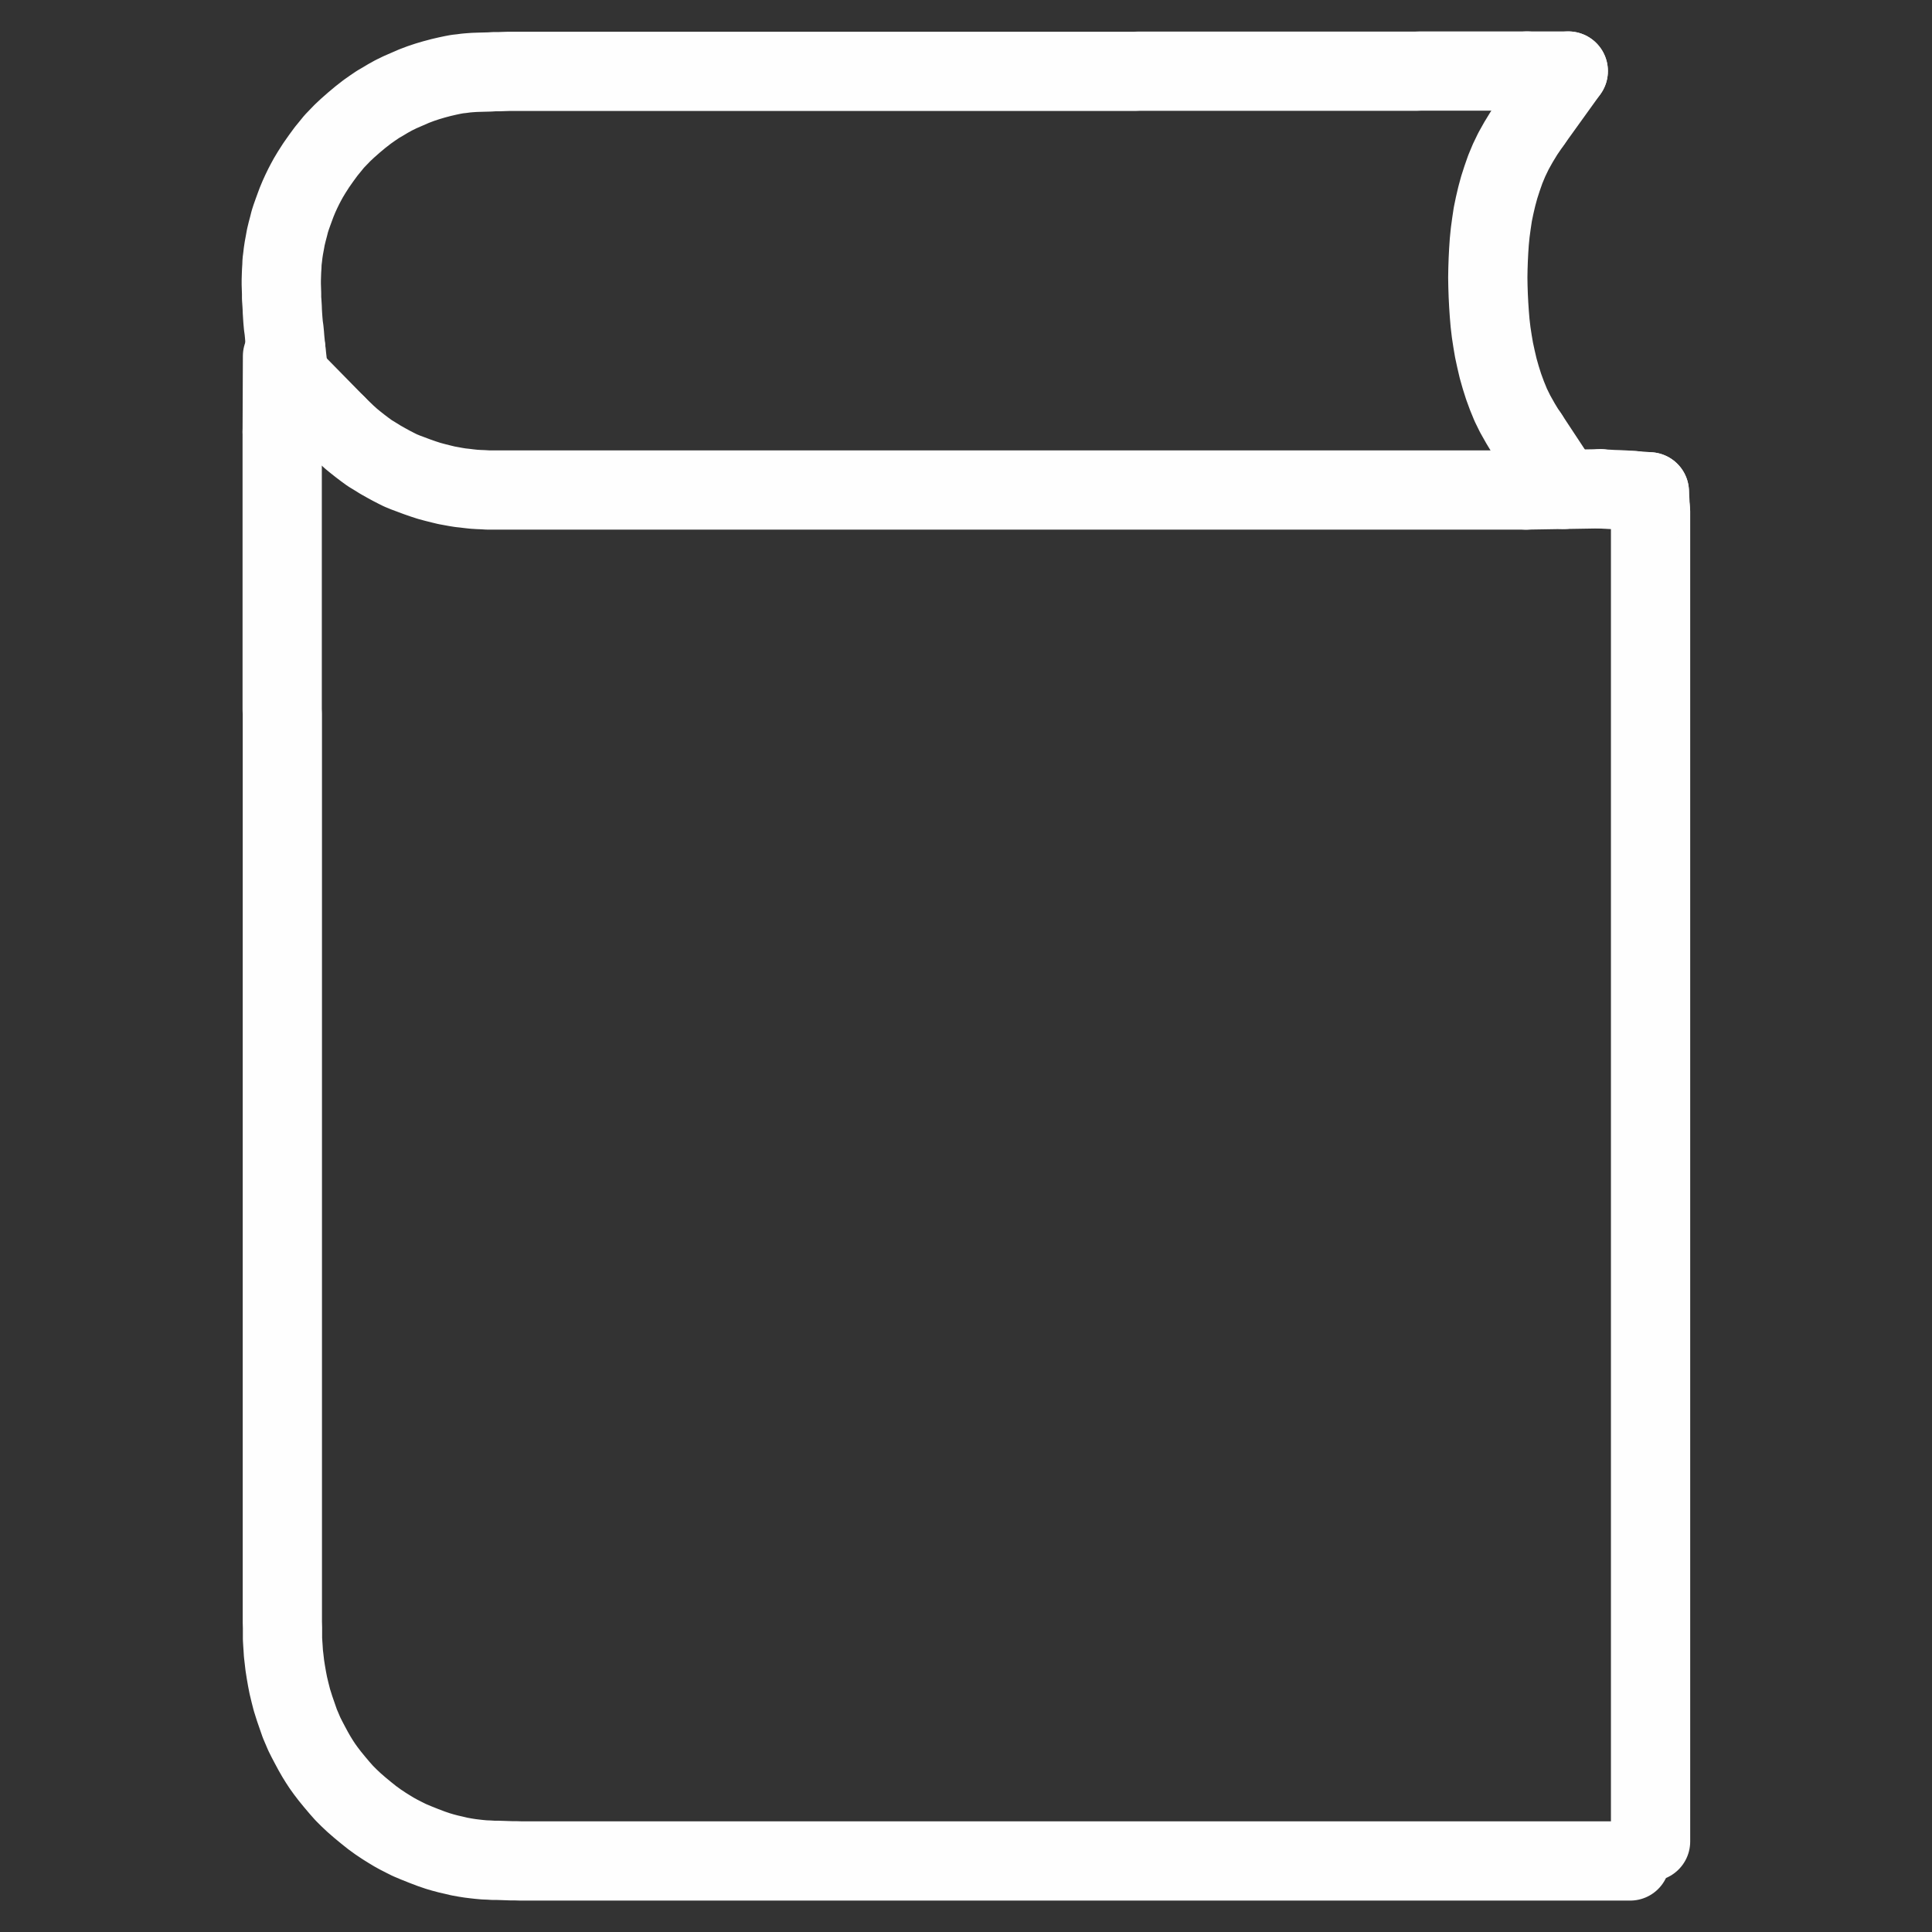 <?xml version="1.0" encoding="UTF-8"?>
<!DOCTYPE svg PUBLIC "-//W3C//DTD SVG 1.1//EN" "http://www.w3.org/Graphics/SVG/1.1/DTD/svg11.dtd">
<!-- Creator: CorelDRAW 2021 (64-Bit) -->
<svg xmlns="http://www.w3.org/2000/svg" xml:space="preserve" width="12.7mm" height="12.7mm" version="1.1" style="shape-rendering:geometricPrecision; text-rendering:geometricPrecision; image-rendering:optimizeQuality; fill-rule:evenodd; clip-rule:evenodd"
viewBox="0 0 12.7 12.7"
 xmlns:xlink="http://www.w3.org/1999/xlink"
 xmlns:xodm="http://www.corel.com/coreldraw/odm/2003">
 <rect x="0" y="0" width="12.7" height="12.7" fill="#333333" stroke="none"/>
 <defs>
  <style type="text/css">
   <![CDATA[
    .str0 {stroke:#FEFEFE;stroke-width:0.521;stroke-linecap:round;stroke-linejoin:round;stroke-miterlimit:4}
    .fil0 {fill:none}
   ]]>
  </style>
 </defs>
 <g id="Layer_x0020_1">
  <g id="_1957477284880">
   <polyline class="fil0 str0" points="2.214,2.795 2.23,2.811 2.252,2.832 2.278,2.857 2.308,2.884 2.336,2.907 2.369,2.933 2.398,2.955 2.431,2.979 2.464,2.999 2.501,3.022 2.54,3.044 2.573,3.062 2.606,3.079 2.632,3.092 2.666,3.106 2.701,3.119 2.741,3.134 2.781,3.148 2.821,3.161 2.862,3.172 2.902,3.182 2.935,3.19 2.968,3.196 2.995,3.201 3.026,3.206 3.054,3.209 3.087,3.213 3.115,3.216 3.147,3.218 3.174,3.219 3.206,3.221 3.233,3.221 3.265,3.221 3.293,3.221 3.325,3.221 3.353,3.221 3.384,3.221 3.412,3.221 3.444,3.221 3.472,3.221 3.503,3.221 3.531,3.221 3.563,3.221 3.591,3.221 3.623,3.221 3.651,3.221 3.682,3.221 3.71,3.221 3.742,3.221 3.77,3.221 3.801,3.221 3.83,3.221 3.861,3.221 3.889,3.221 3.921,3.221 3.949,3.221 3.981,3.221 4.009,3.221 4.04,3.221 4.068,3.221 4.1,3.221 4.128,3.221 4.16,3.221 4.188,3.221 4.219,3.221 4.247,3.221 4.279,3.221 4.307,3.221 4.339,3.221 4.367,3.221 4.398,3.221 4.426,3.221 4.458,3.221 4.486,3.221 4.517,3.221 4.546,3.221 4.577,3.221 4.605,3.221 4.637,3.221 4.665,3.221 4.696,3.221 4.724,3.221 4.756,3.221 4.784,3.221 4.816,3.221 4.844,3.221 4.875,3.221 4.903,3.221 4.935,3.221 4.963,3.221 4.995,3.221 5.022,3.221 5.054,3.221 5.082,3.221 5.114,3.221 5.142,3.221 5.174,3.221 5.202,3.221 5.233,3.221 5.261,3.221 5.293,3.221 5.321,3.221 5.353,3.221 5.38,3.221 5.412,3.221 5.44,3.221 5.472,3.221 5.5,3.221 5.532,3.221 5.56,3.221 5.591,3.221 5.619,3.221 5.651,3.221 5.679,3.221 5.71,3.221 5.738,3.221 5.77,3.221 5.798,3.221 5.83,3.221 5.858,3.221 5.889,3.221 5.917,3.221 5.949,3.221 5.977,3.221 6.009,3.221 6.037,3.221 6.068,3.221 6.096,3.221 6.128,3.221 6.156,3.221 6.188,3.221 6.215,3.221 6.247,3.221 6.275,3.221 6.307,3.221 6.335,3.221 6.366,3.221 6.395,3.221 6.426,3.221 6.454,3.221 6.486,3.221 6.514,3.221 6.545,3.221 6.574,3.221 6.605,3.221 6.633,3.221 6.665,3.221 6.693,3.221 6.724,3.221 6.753,3.221 6.784,3.221 6.812,3.221 6.844,3.221 6.872,3.221 6.903,3.221 6.931,3.221 6.963,3.221 6.991,3.221 7.023,3.221 7.051,3.221 7.082,3.221 7.111,3.221 7.142,3.221 7.17,3.221 7.202,3.221 7.229,3.221 7.261,3.221 7.289,3.221 7.321,3.221 7.349,3.221 7.38,3.221 7.409,3.221 7.44,3.221 7.468,3.221 7.5,3.221 7.528,3.221 7.559,3.221 7.587,3.221 7.619,3.221 7.647,3.221 7.679,3.221 7.707,3.221 7.739,3.221 7.766,3.221 7.798,3.221 7.826,3.221 7.858,3.221 7.886,3.221 7.917,3.221 7.945,3.221 7.977,3.221 8.005,3.221 8.037,3.221 8.065,3.221 8.096,3.221 8.124,3.221 8.156,3.221 8.184,3.221 8.216,3.221 8.244,3.221 8.275,3.221 8.303,3.221 8.335,3.221 8.363,3.221 8.395,3.221 8.422,3.221 8.454,3.221 8.482,3.221 8.514,3.221 8.542,3.221 8.573,3.221 8.601,3.221 8.633,3.221 8.661,3.221 8.693,3.221 8.721,3.221 8.752,3.221 8.78,3.221 8.812,3.221 8.84,3.221 8.872,3.221 8.9,3.221 8.931,3.221 8.96,3.221 8.991,3.221 9.019,3.221 9.051,3.221 9.079,3.221 9.11,3.221 9.138,3.221 9.17,3.221 9.198,3.221 9.23,3.221 9.258,3.221 9.289,3.221 9.317,3.221 9.349,3.221 9.377,3.221 9.409,3.221 9.437,3.221 9.468,3.221 9.496,3.221 9.528,3.221 9.556,3.221 9.588,3.221 9.616,3.221 9.647,3.221 9.675,3.221 9.707,3.221 9.735,3.221 9.766,3.221 9.795,3.221 9.826,3.221 9.854,3.221 9.886,3.221 9.914,3.221 9.948,3.221 9.982,3.221 10.01,3.221 10.032,3.221 "/>
   <polyline class="fil0 str0" points="10.522,3.213 10.547,3.215 10.568,3.216 10.603,3.218 10.636,3.219 10.678,3.221 10.71,3.223 10.736,3.225 "/>
   <polyline class="fil0 str0" points="10.848,3.343 10.85,3.361 10.85,3.387 10.85,3.418 10.85,3.45 10.85,3.479 10.85,3.511 10.85,3.539 10.85,3.571 10.85,3.598 10.85,3.63 10.85,3.658 10.85,3.689 10.85,3.718 10.85,3.75 10.85,3.777 10.85,3.809 10.85,3.837 10.85,3.869 10.85,3.897 10.85,3.928 10.85,3.957 10.85,3.988 10.85,4.016 10.85,4.048 10.85,4.076 10.85,4.107 10.85,4.136 10.85,4.167 10.85,4.195 10.85,4.227 10.85,4.254 10.85,4.286 10.85,4.315 10.85,4.346 10.85,4.374 10.85,4.405 10.85,4.433 10.85,4.466 10.85,4.493 10.85,4.525 10.85,4.553 10.85,4.584 10.85,4.613 10.85,4.644 10.85,4.672 10.85,4.704 10.85,4.732 10.85,4.763 10.85,4.792 10.85,4.823 10.85,4.851 10.85,4.883 10.85,4.91 10.85,4.943 10.85,4.971 10.85,5.002 10.85,5.03 10.85,5.061 10.85,5.09 10.85,5.122 10.85,5.149 10.85,5.181 10.85,5.209 10.85,5.24 10.85,5.269 10.85,5.3 10.85,5.328 10.85,5.36 10.85,5.388 10.85,5.419 10.85,5.448 10.85,5.479 10.85,5.507 10.85,5.539 10.85,5.567 10.85,5.599 10.85,5.627 10.85,5.658 10.85,5.687 10.85,5.718 10.85,5.746 10.85,5.777 10.85,5.805 10.85,5.837 10.85,5.865 10.85,5.896 10.85,5.925 10.85,5.957 10.85,5.984 10.85,6.016 10.85,6.044 10.85,6.076 10.85,6.104 10.85,6.135 10.85,6.164 10.85,6.195 10.85,6.223 10.85,6.255 10.85,6.282 10.85,6.314 10.85,6.343 10.85,6.374 10.85,6.402 10.85,6.434 10.85,6.461 10.85,6.493 10.85,6.521 10.85,6.553 10.85,6.581 10.85,6.612 10.85,6.641 10.85,6.673 10.85,6.7 10.85,6.732 10.85,6.76 10.85,6.791 10.85,6.82 10.85,6.851 10.85,6.879 10.85,6.911 10.85,6.939 10.85,6.97 10.85,6.998 10.85,7.03 10.85,7.058 10.85,7.09 10.85,7.117 10.85,7.15 10.85,7.178 10.85,7.209 10.85,7.237 10.85,7.269 10.85,7.297 10.85,7.329 10.85,7.356 10.85,7.388 10.85,7.416 10.85,7.447 10.85,7.476 10.85,7.507 10.85,7.535 10.85,7.567 10.85,7.595 10.85,7.627 10.85,7.655 10.85,7.686 10.85,7.714 10.85,7.746 10.85,7.774 10.85,7.806 10.85,7.833 10.85,7.865 10.85,7.894 10.85,7.925 10.85,7.953 10.85,7.984 10.85,8.012 10.85,8.044 10.85,8.072 10.85,8.104 10.85,8.132 10.85,8.164 10.85,8.191 10.85,8.223 10.85,8.251 10.85,8.283 10.85,8.311 10.85,8.342 10.85,8.371 10.85,8.402 10.85,8.43 10.85,8.462 10.85,8.489 10.85,8.521 10.85,8.55 10.85,8.581 10.85,8.609 10.85,8.641 10.85,8.668 10.85,8.7 10.85,8.728 10.85,8.76 10.85,8.788 10.85,8.819 10.85,8.848 10.85,8.88 10.85,8.907 10.85,8.939 10.85,8.967 10.85,8.998 10.85,9.027 10.85,9.058 10.85,9.086 10.85,9.118 10.85,9.146 10.85,9.177 10.85,9.206 10.85,9.237 10.85,9.265 10.85,9.297 10.85,9.325 10.85,9.357 10.85,9.384 10.85,9.416 10.85,9.444 10.85,9.476 10.85,9.504 10.85,9.536 10.85,9.563 10.85,9.595 10.85,9.623 10.85,9.654 10.85,9.683 10.85,9.714 10.85,9.742 10.85,9.774 10.85,9.802 10.85,9.834 10.85,9.862 10.85,9.893 10.85,9.921 10.85,9.953 10.85,9.981 10.85,10.013 10.85,10.04 10.85,10.072 10.85,10.101 10.85,10.132 10.85,10.16 10.85,10.191 10.85,10.219 10.85,10.251 10.85,10.279 10.85,10.31 10.85,10.339 10.85,10.37 10.85,10.398 10.85,10.43 10.85,10.458 10.85,10.49 10.85,10.518 10.85,10.549 10.85,10.578 10.85,10.609 10.85,10.637 10.85,10.669 10.85,10.697 10.85,10.728 10.85,10.757 10.85,10.788 10.85,10.816 10.85,10.848 10.85,10.875 10.85,10.907 10.85,10.935 10.85,10.967 10.85,10.995 10.85,11.027 10.85,11.055 10.85,11.086 10.85,11.114 10.85,11.146 10.85,11.174 10.85,11.205 10.85,11.234 10.85,11.265 10.85,11.293 10.85,11.325 10.85,11.352 10.85,11.384 10.85,11.412 10.85,11.444 10.85,11.472 10.85,11.504 10.85,11.532 10.85,11.564 10.85,11.591 10.85,11.623 10.85,11.652 10.85,11.682 10.85,11.711 10.85,11.742 10.85,11.77 10.85,11.802 10.85,11.83 10.85,11.861 10.85,11.89 10.85,11.921 10.85,11.949 10.85,11.981 10.85,12.011 10.85,12.049 10.85,12.074 10.85,12.105 "/>
   <polyline class="fil0 str0" points="1.855,2.838 1.855,2.861 1.855,2.891 1.855,2.929 1.855,2.962 1.855,2.994 1.855,3.022 1.855,3.054 1.855,3.082 1.855,3.114 1.855,3.141 1.855,3.173 1.855,3.201 1.855,3.232 1.855,3.261 1.855,3.292 1.855,3.32 1.855,3.352 1.855,3.38 1.855,3.412 1.855,3.439 1.855,3.471 1.855,3.499 1.855,3.531 1.855,3.559 1.855,3.591 1.855,3.619 1.855,3.65 1.855,3.679 1.855,3.709 1.855,3.738 1.855,3.769 1.855,3.797 1.855,3.829 1.855,3.857 1.855,3.889 1.855,3.917 1.855,3.948 1.855,3.976 1.855,4.008 1.855,4.036 1.855,4.068 1.855,4.096 1.855,4.127 1.855,4.156 1.855,4.187 1.855,4.215 1.855,4.247 1.855,4.274 1.855,4.306 1.855,4.335 1.855,4.366 1.855,4.394 1.855,4.426 1.855,4.453 1.855,4.486 1.855,4.513 1.855,4.545 1.855,4.573 1.855,4.604 1.855,4.633 1.855,4.664 1.856,4.692 1.856,4.724 1.856,4.752 1.856,4.783 1.856,4.812 1.856,4.843 1.856,4.871 1.856,4.903 1.856,4.931 1.856,4.962 1.856,4.99 1.856,5.022 1.856,5.05 1.856,5.082 1.856,5.11 1.856,5.142 1.856,5.169 1.856,5.201 1.856,5.229 1.856,5.261 1.856,5.289 1.856,5.32 1.856,5.348 1.856,5.38 1.856,5.408 1.856,5.439 1.856,5.468 1.856,5.499 1.856,5.527 1.856,5.559 1.856,5.587 1.856,5.619 1.856,5.646 1.856,5.678 1.856,5.707 1.856,5.738 1.856,5.766 1.856,5.798 1.856,5.825 1.856,5.857 1.856,5.885 1.856,5.917 1.856,5.945 1.856,5.976 1.856,6.004 1.856,6.036 1.856,6.064 1.856,6.096 1.856,6.124 1.856,6.156 1.856,6.185 1.856,6.217 1.856,6.245 1.856,6.277 1.856,6.303 1.856,6.335 1.856,6.362 1.856,6.394 1.856,6.422 1.856,6.454 1.856,6.481 1.856,6.513 1.856,6.541 1.856,6.573 1.856,6.601 1.856,6.633 1.856,6.66 1.856,6.692 1.856,6.72 1.856,6.752 1.856,6.78 1.856,6.811 1.856,6.84 1.856,6.871 1.856,6.899 1.856,6.931 1.856,6.959 1.856,6.99 1.856,7.019 1.856,7.05 1.856,7.078 1.856,7.11 1.856,7.138 1.856,7.169 1.856,7.197 1.856,7.229 1.856,7.257 1.856,7.288 1.856,7.317 1.856,7.348 1.856,7.376 1.856,7.408 1.856,7.436 1.856,7.468 1.856,7.496 1.856,7.527 1.856,7.555 1.856,7.587 1.856,7.615 1.856,7.646 1.856,7.675 1.856,7.706 1.856,7.734 1.856,7.766 1.856,7.794 1.856,7.826 1.856,7.854 1.856,7.885 1.856,7.913 1.856,7.945 1.856,7.973 1.856,8.005 1.856,8.032 1.856,8.064 1.856,8.092 1.856,8.123 1.856,8.152 1.856,8.184 1.856,8.211 1.856,8.243 1.856,8.271 1.856,8.303 1.856,8.331 1.856,8.362 1.856,8.39 1.856,8.422 1.856,8.45 1.856,8.482 1.856,8.509 1.856,8.541 1.856,8.57 1.856,8.601 1.856,8.629 1.856,8.661 1.856,8.688 1.856,8.72 1.856,8.748 1.856,8.78 1.856,8.808 1.856,8.839 1.856,8.867 1.856,8.899 1.856,8.927 1.856,8.959 1.856,8.987 1.856,9.018 1.856,9.047 1.856,9.078 1.856,9.106 1.856,9.138 1.856,9.166 1.856,9.197 1.856,9.226 1.856,9.257 1.856,9.285 1.856,9.317 1.856,9.344 1.856,9.377 1.856,9.405 1.856,9.436 1.856,9.464 1.856,9.495 1.856,9.524 1.856,9.555 1.856,9.583 1.856,9.615 1.856,9.643 1.856,9.674 1.856,9.703 1.856,9.734 1.856,9.762 1.856,9.794 1.856,9.822 1.856,9.853 1.856,9.882 1.856,9.913 1.856,9.941 1.856,9.973 1.856,10.001 1.856,10.033 1.856,10.06 1.856,10.092 1.856,10.12 1.856,10.152 1.856,10.18 1.856,10.211 1.856,10.239 1.856,10.271 1.856,10.299 1.856,10.33 1.856,10.359 1.856,10.39 1.856,10.418 1.856,10.45 1.856,10.478 1.856,10.51 1.856,10.538 1.856,10.569 1.856,10.598 1.856,10.63 1.856,10.663 1.857,10.701 1.857,10.739 1.857,10.773 1.859,10.806 1.861,10.835 1.863,10.868 1.867,10.902 1.872,10.946 1.879,10.991 1.887,11.037 1.895,11.078 1.906,11.124 1.919,11.175 1.937,11.232 1.955,11.284 1.971,11.33 1.986,11.365 2,11.398 2.017,11.432 2.037,11.47 2.059,11.511 2.079,11.546 2.1,11.58 2.119,11.609 2.142,11.641 2.168,11.675 2.199,11.713 2.232,11.752 2.262,11.786 2.295,11.819 2.328,11.85 2.366,11.883 2.406,11.916 2.446,11.948 2.486,11.977 2.525,12.003 2.557,12.023 2.59,12.043 2.619,12.059 2.654,12.077 2.69,12.095 2.735,12.114 2.785,12.134 2.835,12.153 2.879,12.168 2.913,12.178 2.947,12.187 2.982,12.195 3.02,12.204 3.059,12.211 3.091,12.216 3.124,12.22 3.151,12.223 3.184,12.226 3.212,12.227 3.245,12.229 3.273,12.229 3.305,12.23 3.333,12.231 3.364,12.232 3.392,12.232 3.424,12.233 3.452,12.233 3.483,12.233 3.511,12.233 3.543,12.233 3.571,12.233 3.603,12.233 3.631,12.233 3.663,12.233 3.691,12.233 3.722,12.233 3.75,12.233 3.782,12.233 3.81,12.233 3.841,12.233 3.869,12.233 3.901,12.233 3.929,12.233 3.961,12.233 3.989,12.233 4.021,12.233 4.048,12.233 4.08,12.233 4.108,12.233 4.14,12.233 4.168,12.233 4.199,12.233 4.227,12.233 4.259,12.233 4.287,12.233 4.319,12.233 4.347,12.233 4.378,12.233 4.407,12.233 4.438,12.233 4.466,12.233 4.497,12.233 4.526,12.233 4.557,12.233 4.585,12.233 4.617,12.233 4.645,12.233 4.676,12.233 4.704,12.233 4.736,12.233 4.764,12.233 4.796,12.233 4.824,12.233 4.855,12.233 4.884,12.233 4.915,12.233 4.943,12.233 4.975,12.233 5.003,12.233 5.034,12.233 5.062,12.233 5.094,12.233 5.122,12.233 5.154,12.233 5.182,12.233 5.213,12.233 5.241,12.233 5.273,12.233 5.301,12.233 5.333,12.233 5.361,12.233 5.392,12.233 5.42,12.233 5.452,12.233 5.48,12.233 5.512,12.233 5.54,12.233 5.571,12.233 5.599,12.233 5.631,12.233 5.659,12.233 5.69,12.233 5.718,12.233 5.75,12.233 5.778,12.233 5.81,12.233 5.838,12.233 5.87,12.233 5.897,12.233 5.929,12.233 5.957,12.233 5.989,12.233 6.017,12.233 6.048,12.233 6.076,12.233 6.108,12.233 6.136,12.233 6.168,12.233 6.196,12.233 6.227,12.233 6.255,12.233 6.287,12.233 6.315,12.233 6.347,12.233 6.375,12.233 6.406,12.233 6.434,12.233 6.466,12.233 6.494,12.233 6.526,12.233 6.554,12.233 6.585,12.233 6.613,12.233 6.645,12.233 6.673,12.233 6.705,12.233 6.733,12.233 6.764,12.233 6.792,12.233 6.824,12.233 6.852,12.233 6.883,12.233 6.911,12.233 6.943,12.233 6.971,12.233 7.003,12.233 7.031,12.233 7.062,12.233 7.091,12.233 7.122,12.233 7.15,12.233 7.182,12.233 7.21,12.233 7.241,12.233 7.269,12.233 7.301,12.233 7.329,12.233 7.361,12.233 7.389,12.233 7.42,12.233 7.448,12.233 7.48,12.233 7.508,12.233 7.54,12.233 7.568,12.233 7.599,12.233 7.627,12.233 7.659,12.233 7.687,12.233 7.719,12.233 7.747,12.233 7.778,12.233 7.806,12.233 7.838,12.233 7.866,12.233 7.897,12.233 7.926,12.233 7.957,12.233 7.985,12.233 8.017,12.233 8.045,12.233 8.077,12.233 8.104,12.233 8.136,12.233 8.164,12.233 8.196,12.233 8.224,12.233 8.255,12.233 8.283,12.233 8.315,12.233 8.343,12.233 8.375,12.233 8.403,12.233 8.434,12.233 8.462,12.233 8.494,12.233 8.522,12.233 8.554,12.233 8.582,12.233 8.613,12.233 8.641,12.233 8.673,12.233 8.701,12.233 8.733,12.233 8.761,12.233 8.792,12.233 8.82,12.233 8.852,12.233 8.88,12.233 8.912,12.233 8.94,12.233 8.971,12.233 8.999,12.233 9.031,12.233 9.059,12.233 9.09,12.233 9.118,12.233 9.15,12.233 9.178,12.233 9.21,12.233 9.238,12.233 9.269,12.233 9.298,12.233 9.329,12.233 9.357,12.233 9.389,12.233 9.417,12.233 9.448,12.233 9.476,12.233 9.508,12.233 9.536,12.233 9.568,12.233 9.596,12.233 9.627,12.233 9.655,12.233 9.687,12.233 9.715,12.233 9.746,12.233 9.775,12.233 9.806,12.233 9.834,12.233 9.866,12.233 9.894,12.233 9.926,12.233 9.954,12.233 9.985,12.233 10.013,12.233 10.045,12.233 10.073,12.233 10.104,12.233 10.133,12.233 10.164,12.233 10.192,12.233 10.223,12.233 10.252,12.233 10.283,12.233 10.311,12.233 10.343,12.233 10.371,12.233 10.403,12.233 10.431,12.233 10.462,12.233 10.491,12.233 10.522,12.233 10.55,12.233 10.583,12.233 10.617,12.233 10.658,12.233 10.689,12.233 10.716,12.233 "/>
   <polyline class="fil0 str0" points="1.879,2.297 1.877,2.277 1.875,2.257 1.872,2.226 1.87,2.2 1.867,2.169 1.863,2.141 1.86,2.108 1.858,2.08 1.856,2.048 1.855,2.02 1.853,1.988 1.851,1.96 1.851,1.929 1.85,1.9 1.849,1.869 1.849,1.841 1.85,1.809 1.851,1.781 1.853,1.749 1.854,1.721 1.858,1.69 1.861,1.663 1.866,1.63 1.872,1.598 1.879,1.559 1.888,1.522 1.897,1.488 1.905,1.456 1.914,1.428 1.925,1.397 1.937,1.364 1.95,1.329 1.965,1.293 1.98,1.26 1.996,1.227 2.009,1.202 2.027,1.169 2.048,1.134 2.078,1.087 2.111,1.04 2.144,0.995 2.171,0.962 2.197,0.93 2.222,0.904 2.251,0.874 2.284,0.843 2.326,0.806 2.369,0.77 2.414,0.735 2.451,0.709 2.485,0.686 2.516,0.668 2.551,0.647 2.589,0.626 2.63,0.606 2.676,0.586 2.722,0.566 2.767,0.549 2.809,0.535 2.853,0.522 2.898,0.51 2.941,0.5 2.974,0.493 3.006,0.487 3.034,0.484 3.064,0.48 3.088,0.478 3.116,0.476 3.145,0.475 3.181,0.474 3.219,0.473 3.252,0.471 3.285,0.471 3.313,0.47 3.346,0.469 3.381,0.469 3.426,0.469 3.479,0.469 3.537,0.469 3.597,0.469 3.657,0.469 3.716,0.469 3.776,0.469 3.836,0.469 3.895,0.469 3.955,0.469 4.014,0.469 4.074,0.469 4.134,0.469 4.194,0.469 4.253,0.469 4.313,0.469 4.372,0.469 4.432,0.469 4.492,0.469 4.551,0.469 4.611,0.469 4.671,0.469 4.73,0.469 4.79,0.469 4.85,0.469 4.909,0.469 4.969,0.469 5.029,0.469 5.088,0.469 5.148,0.469 5.207,0.469 5.267,0.469 5.327,0.469 5.386,0.469 5.446,0.469 5.506,0.469 5.565,0.469 5.625,0.469 5.685,0.469 5.744,0.469 5.804,0.469 5.863,0.469 5.923,0.469 5.983,0.469 6.043,0.469 6.102,0.469 6.162,0.469 6.221,0.469 6.281,0.469 6.341,0.469 6.401,0.469 6.46,0.469 6.52,0.469 6.579,0.469 6.639,0.469 6.699,0.469 6.758,0.469 6.818,0.469 6.878,0.469 6.937,0.469 6.997,0.469 7.057,0.469 7.116,0.469 7.176,0.469 7.234,0.469 7.287,0.469 7.332,0.469 7.367,0.469 7.401,0.469 7.428,0.469 7.46,0.469 7.488,0.468 7.52,0.468 7.548,0.468 7.579,0.468 7.607,0.468 7.639,0.468 7.667,0.468 7.699,0.468 7.727,0.468 7.758,0.468 7.787,0.468 7.818,0.468 7.846,0.468 7.877,0.468 7.906,0.468 7.937,0.468 7.965,0.468 7.997,0.468 8.025,0.468 8.057,0.468 8.085,0.468 8.116,0.468 8.144,0.468 8.176,0.468 8.204,0.468 8.236,0.468 8.264,0.468 8.295,0.468 8.323,0.468 8.355,0.468 8.383,0.468 8.415,0.468 8.443,0.468 8.474,0.468 8.502,0.468 8.534,0.468 8.562,0.468 8.593,0.468 8.621,0.468 8.653,0.468 8.681,0.468 8.713,0.468 8.741,0.468 8.772,0.468 8.8,0.468 8.832,0.468 8.86,0.468 8.892,0.468 8.92,0.468 8.951,0.468 8.979,0.468 9.011,0.468 9.039,0.468 9.07,0.468 9.098,0.468 9.13,0.468 9.158,0.468 9.19,0.468 9.218,0.468 9.25,0.468 9.278,0.468 9.309,0.468 9.337,0.467 9.369,0.467 9.397,0.467 9.428,0.467 9.456,0.467 9.488,0.467 9.516,0.467 9.548,0.467 9.576,0.467 9.607,0.467 9.636,0.467 9.667,0.467 9.695,0.467 9.727,0.467 9.755,0.467 9.786,0.467 9.814,0.467 9.846,0.467 9.874,0.467 9.906,0.467 9.94,0.467 9.979,0.467 10.011,0.467 10.038,0.467 "/>
   <polyline class="fil0 str0" points="10.047,2.865 10.021,2.826 9.995,2.783 9.96,2.721 9.931,2.662 9.906,2.601 9.884,2.541 9.865,2.481 9.848,2.421 9.834,2.361 9.821,2.301 9.811,2.242 9.802,2.183 9.795,2.123 9.79,2.063 9.786,2.003 9.783,1.944 9.781,1.884 9.78,1.825 9.781,1.765 9.783,1.706 9.786,1.647 9.79,1.588 9.796,1.528 9.804,1.469 9.813,1.409 9.825,1.351 9.839,1.291 9.855,1.232 9.874,1.173 9.895,1.113 9.92,1.053 9.949,0.993 9.982,0.934 10.018,0.875 10.046,0.834 10.071,0.798 "/>
   <line class="fil0 str0" x1="2.214" y1="2.795" x2="1.899" y2= "2.474" />
   <line class="fil0 str0" x1="10.736" y1="3.225" x2="10.842" y2= "3.233" />
   <line class="fil0 str0" x1="10.848" y1="3.343" x2="10.842" y2= "3.233" />
   <line class="fil0 str0" x1="1.855" y1="2.838" x2="1.857" y2= "2.341" />
   <line class="fil0 str0" x1="1.879" y1="2.297" x2="1.899" y2= "2.474" />
   <line class="fil0 str0" x1="10.038" y1="0.467" x2="10.309" y2= "0.467" />
   <line class="fil0 str0" x1="10.047" y1="2.865" x2="10.279" y2= "3.217" />
   <line class="fil0 str0" x1="10.071" y1="0.798" x2="10.309" y2= "0.467" />
   <line class="fil0 str0" x1="10.032" y1="3.221" x2="10.522" y2= "3.213" />
  </g>
 </g>
</svg>
